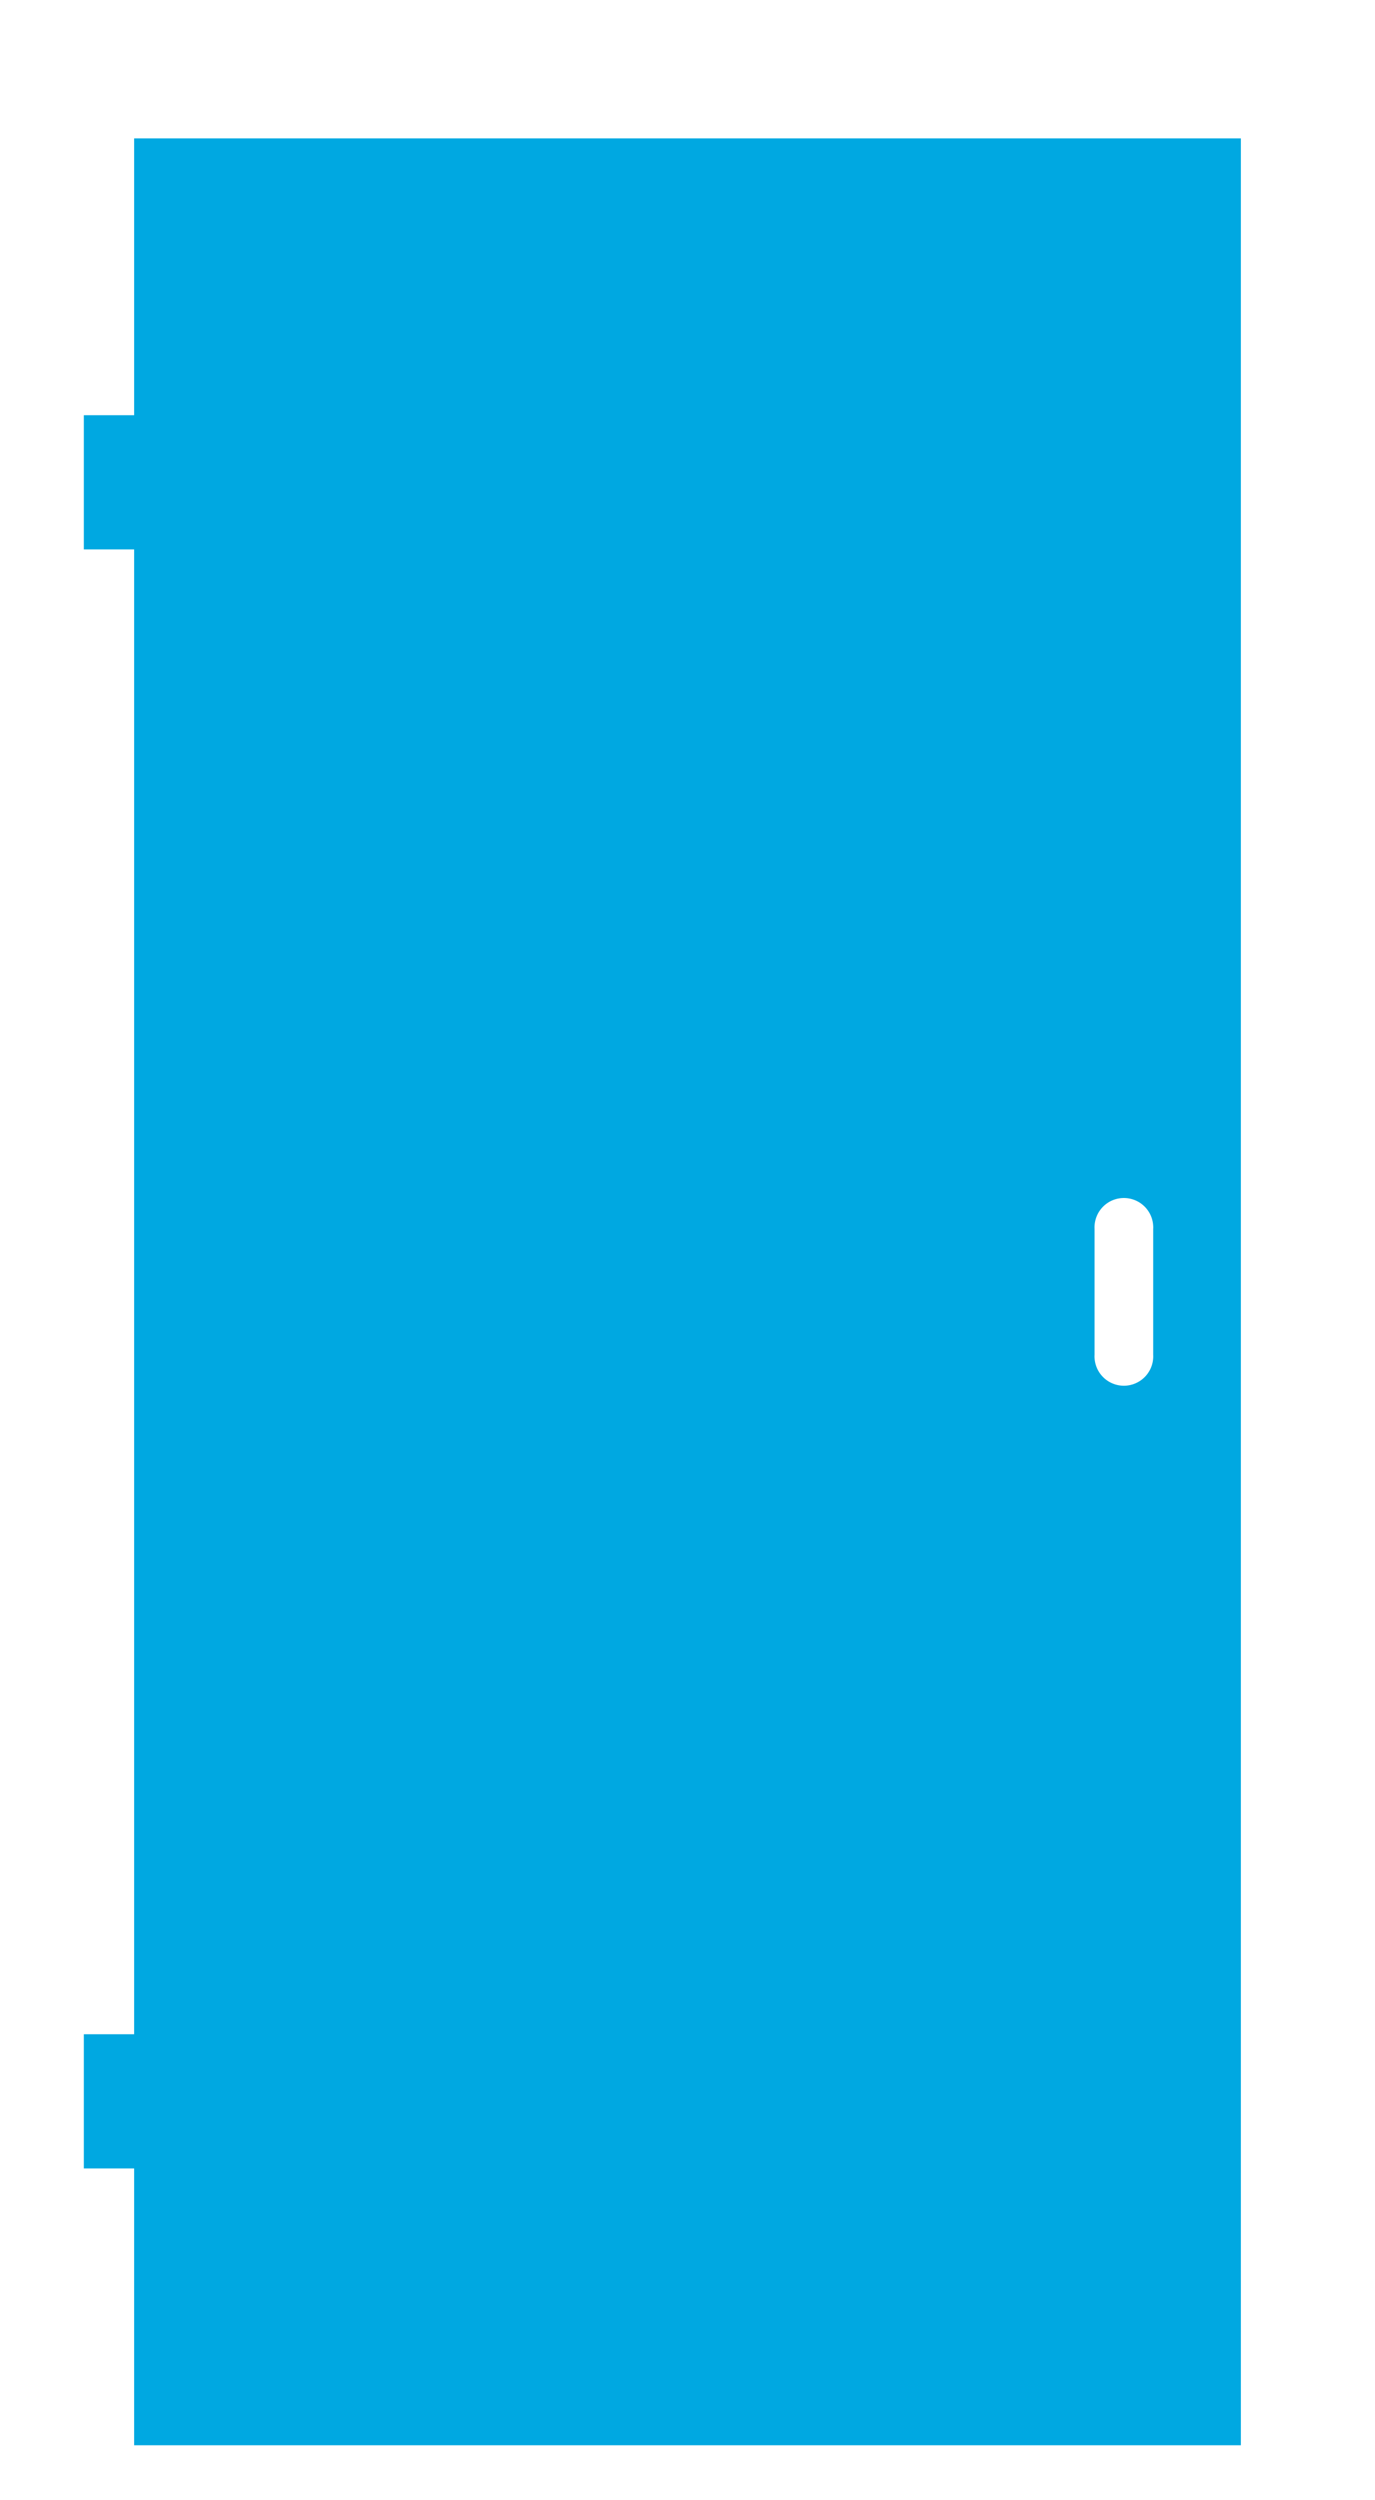 <svg id="Text" xmlns="http://www.w3.org/2000/svg" width="168.12" height="305.49" viewBox="0 0 168.12 305.49">
  <title>slide-3-1</title>
  <g id="door">
    <rect x="10.25" y="50.74" width="14.35" height="16.4" style="fill: #00a8e1"/>
    <rect x="10.25" y="248.59" width="14.35" height="16.4" style="fill: #00a8e1"/>
    <path d="M16.4,16.91V298.82H151.72V16.91ZM141,165.56a3.59,3.59,0,0,1-7.17.38,2.41,2.41,0,0,1,0-.38V150.18a3.59,3.59,0,0,1,7.17-.38,2.41,2.41,0,0,1,0,.38Z" style="fill: #00a8e1"/>
  </g>
</svg>
